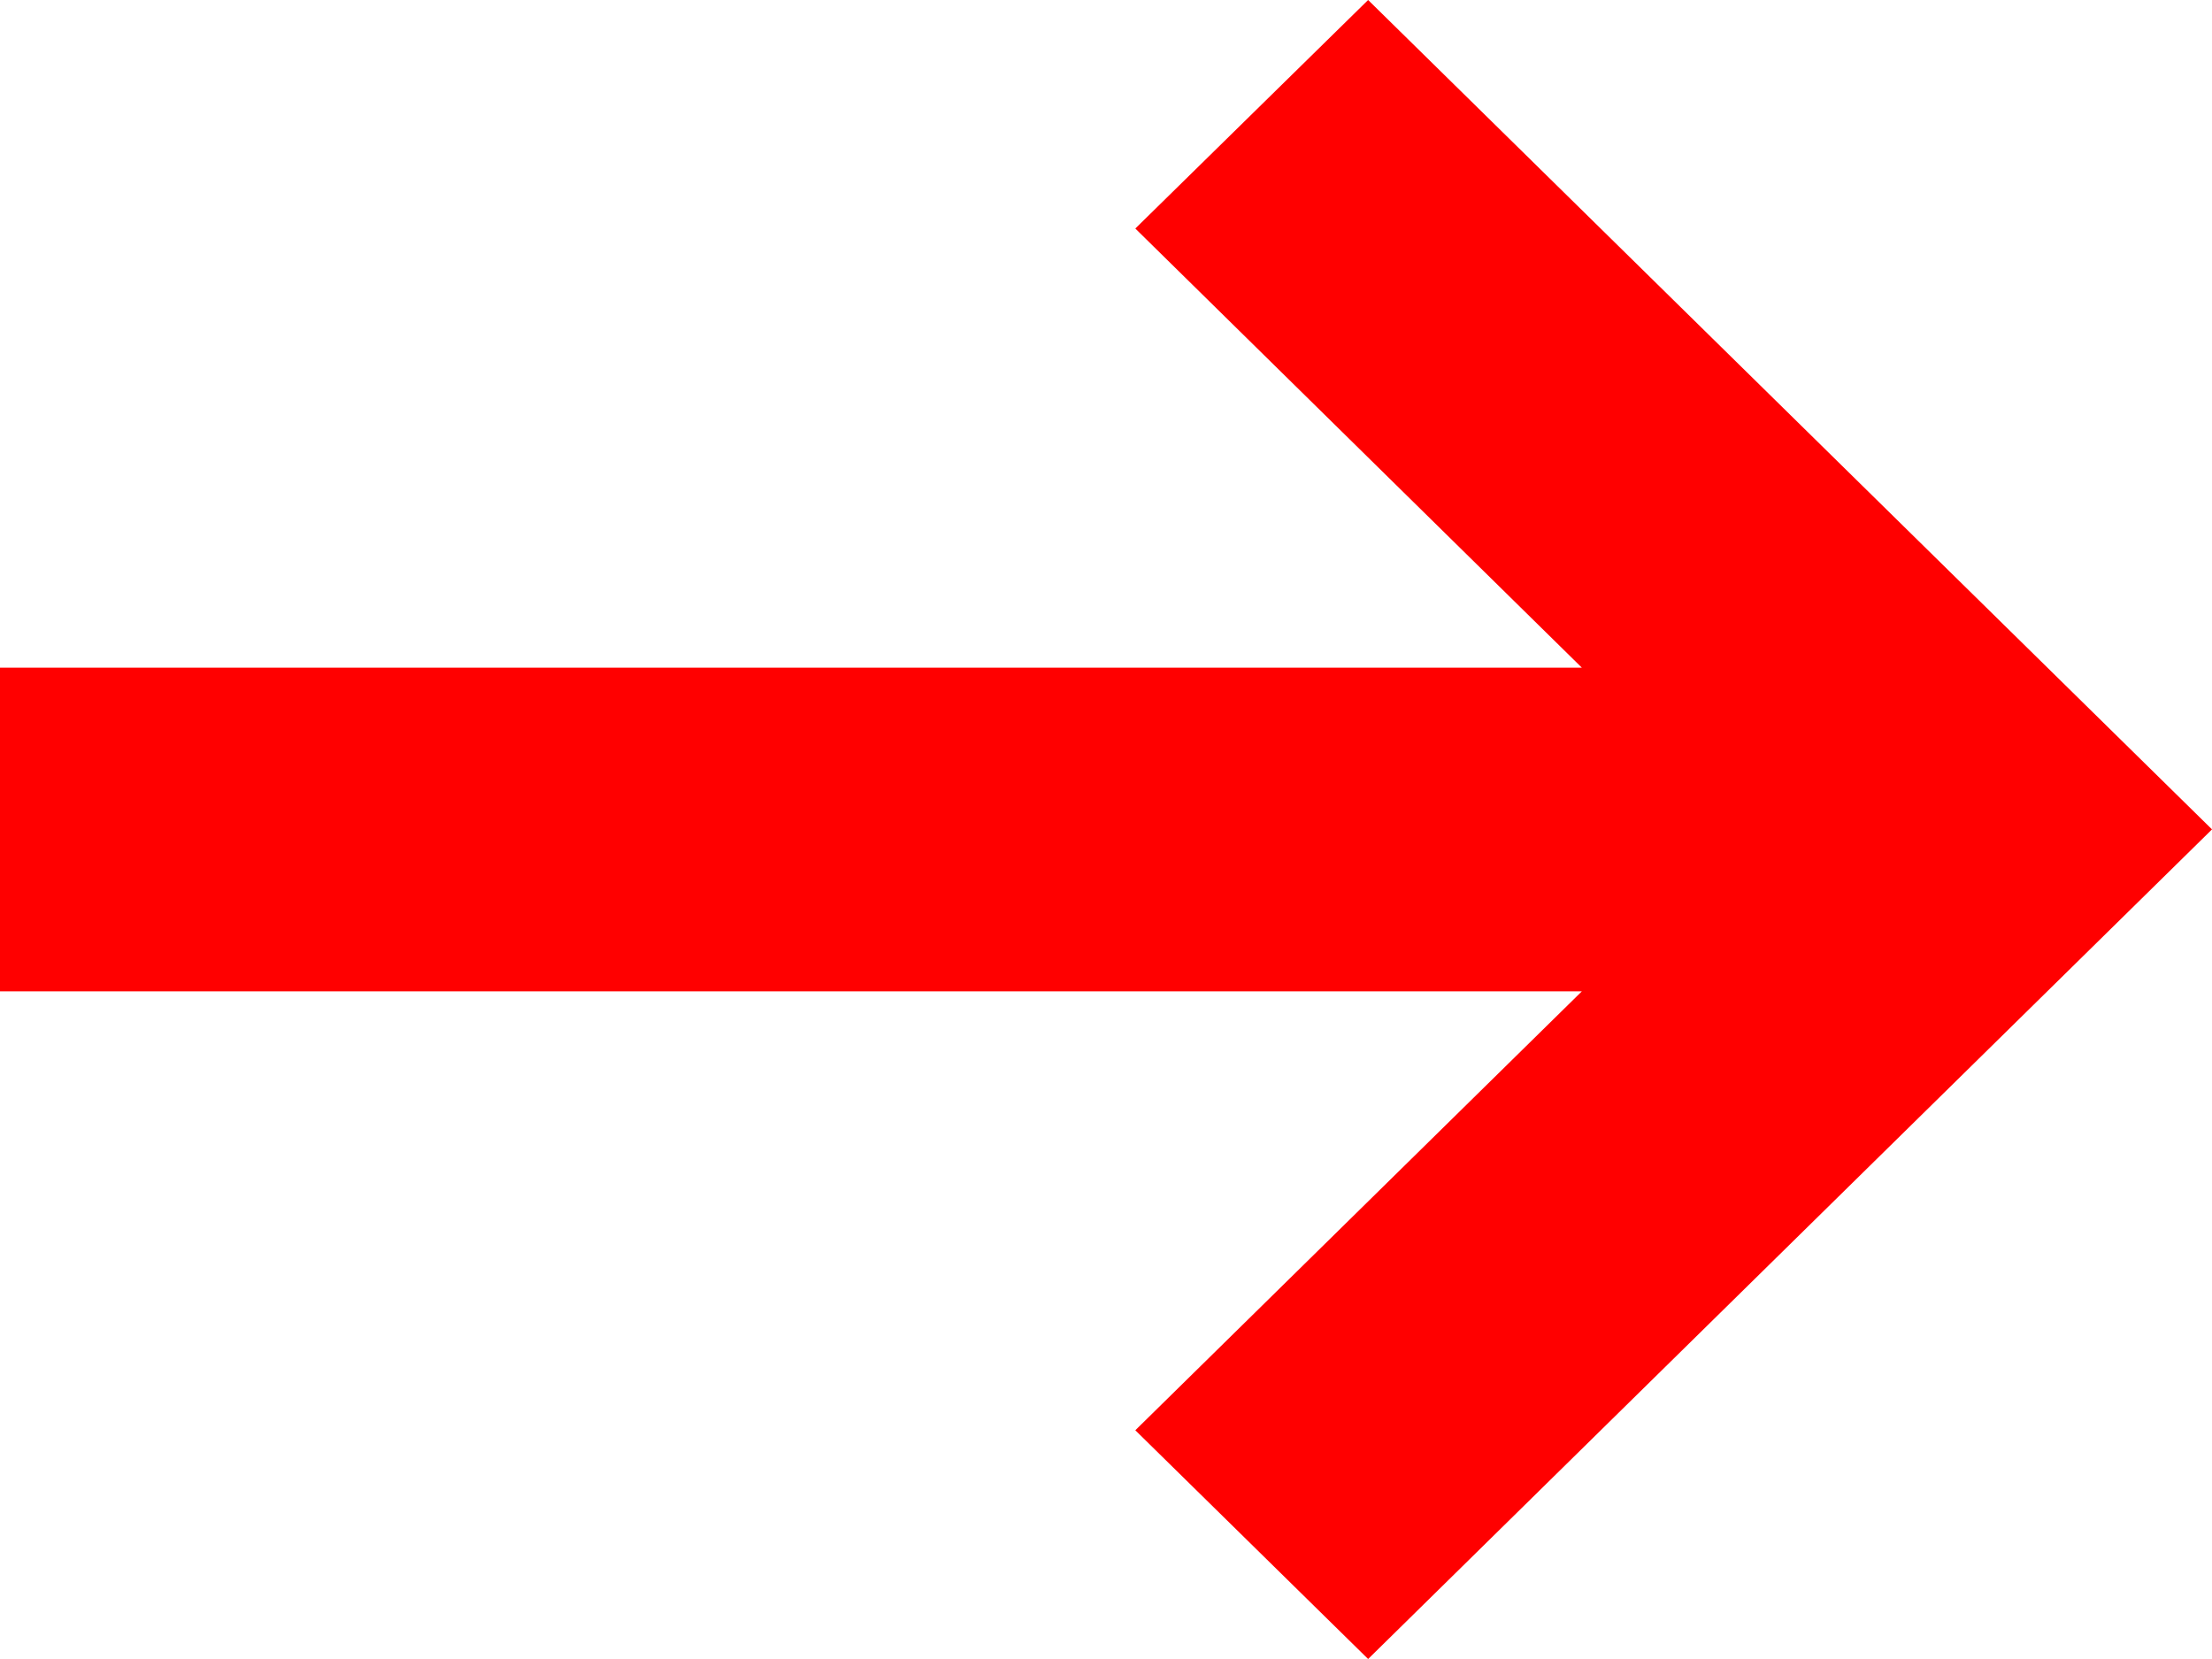 <?xml version="1.0" encoding="UTF-8"?>
<svg xmlns="http://www.w3.org/2000/svg" width="32" height="24" viewBox="0 0 32 24" fill="none">
  <path d="M0 11.998V14.341L22.884 14.341L16.424 20.691L19.792 24L31.959 12.039L32 11.998L31.959 11.958L19.792 0L16.424 3.306L22.884 9.659L0 9.659V11.998Z" fill="#FF0000"></path>
</svg>
